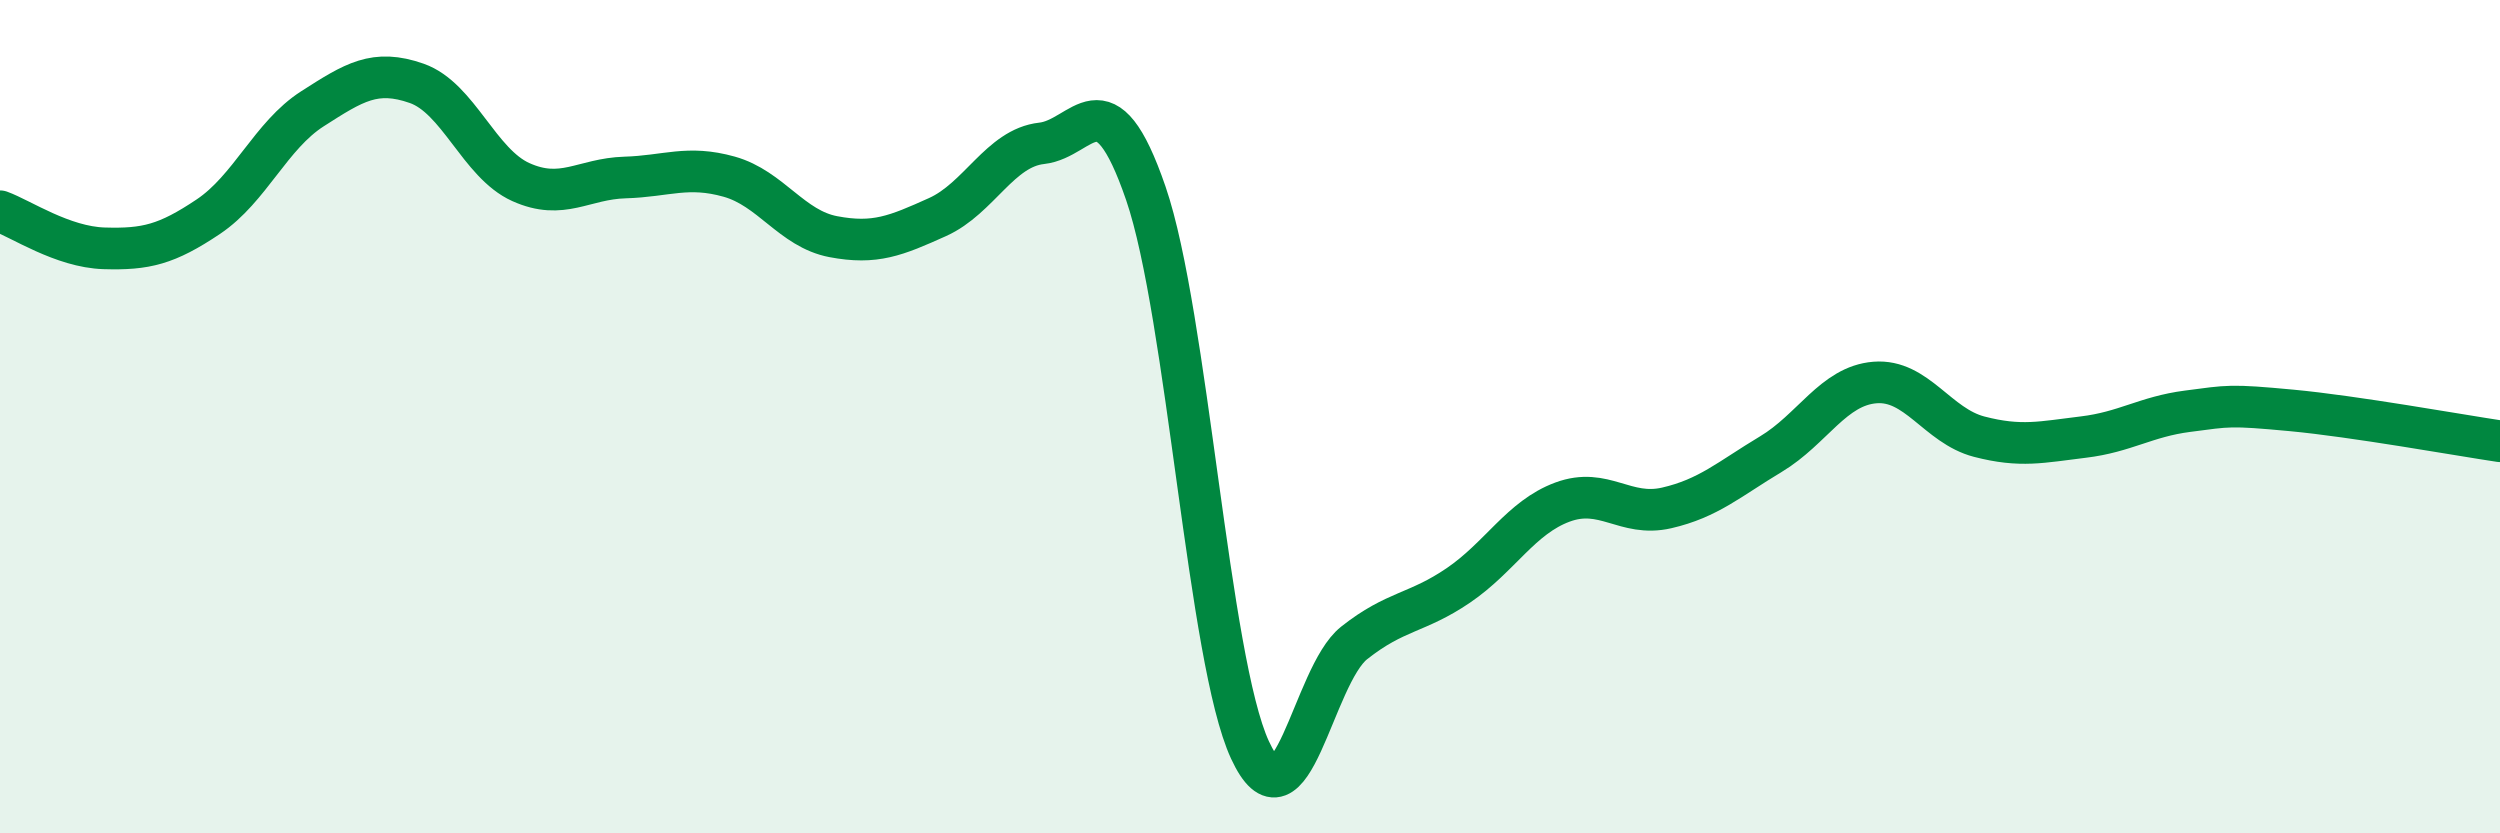 
    <svg width="60" height="20" viewBox="0 0 60 20" xmlns="http://www.w3.org/2000/svg">
      <path
        d="M 0,5.07 C 0.5,5.25 1.5,5.93 2.5,5.96 C 3.5,5.99 4,5.87 5,5.2 C 6,4.53 6.5,3.25 7.5,2.61 C 8.5,1.97 9,1.65 10,2 C 11,2.35 11.5,3.92 12.5,4.37 C 13.5,4.82 14,4.29 15,4.26 C 16,4.23 16.5,3.96 17.5,4.24 C 18.5,4.52 19,5.49 20,5.68 C 21,5.87 21.5,5.66 22.5,5.21 C 23.5,4.76 24,3.55 25,3.44 C 26,3.33 26.5,1.73 27.5,4.64 C 28.5,7.55 29,15.84 30,18 C 31,20.16 31.5,16.22 32.5,15.43 C 33.5,14.64 34,14.73 35,14.05 C 36,13.37 36.5,12.42 37.5,12.05 C 38.5,11.68 39,12.42 40,12.19 C 41,11.96 41.5,11.5 42.5,10.9 C 43.5,10.3 44,9.26 45,9.18 C 46,9.1 46.5,10.22 47.5,10.48 C 48.5,10.74 49,10.61 50,10.49 C 51,10.37 51.5,10 52.5,9.87 C 53.5,9.74 53.5,9.71 55,9.85 C 56.5,9.99 59,10.44 60,10.59L60 20L0 20Z"
        fill="#008740"
        opacity="0.1"
        stroke-linecap="round"
        stroke-linejoin="round"
      />
      <path
        d="M 0,5.07 C 0.5,5.25 1.5,5.93 2.5,5.96 C 3.5,5.99 4,5.87 5,5.2 C 6,4.53 6.5,3.25 7.5,2.61 C 8.5,1.97 9,1.65 10,2 C 11,2.35 11.5,3.92 12.5,4.37 C 13.5,4.82 14,4.29 15,4.26 C 16,4.23 16.5,3.96 17.5,4.24 C 18.5,4.52 19,5.49 20,5.68 C 21,5.87 21.5,5.66 22.5,5.21 C 23.5,4.76 24,3.55 25,3.44 C 26,3.33 26.5,1.73 27.5,4.64 C 28.5,7.55 29,15.84 30,18 C 31,20.16 31.5,16.22 32.5,15.43 C 33.5,14.64 34,14.73 35,14.05 C 36,13.37 36.5,12.42 37.5,12.05 C 38.5,11.68 39,12.42 40,12.19 C 41,11.96 41.5,11.5 42.5,10.9 C 43.5,10.3 44,9.26 45,9.18 C 46,9.1 46.5,10.22 47.5,10.48 C 48.5,10.74 49,10.61 50,10.49 C 51,10.37 51.5,10 52.5,9.87 C 53.5,9.74 53.5,9.71 55,9.85 C 56.5,9.99 59,10.44 60,10.59"
        stroke="#008740"
        stroke-width="1"
        fill="none"
        stroke-linecap="round"
        stroke-linejoin="round"
      />
    </svg>
  